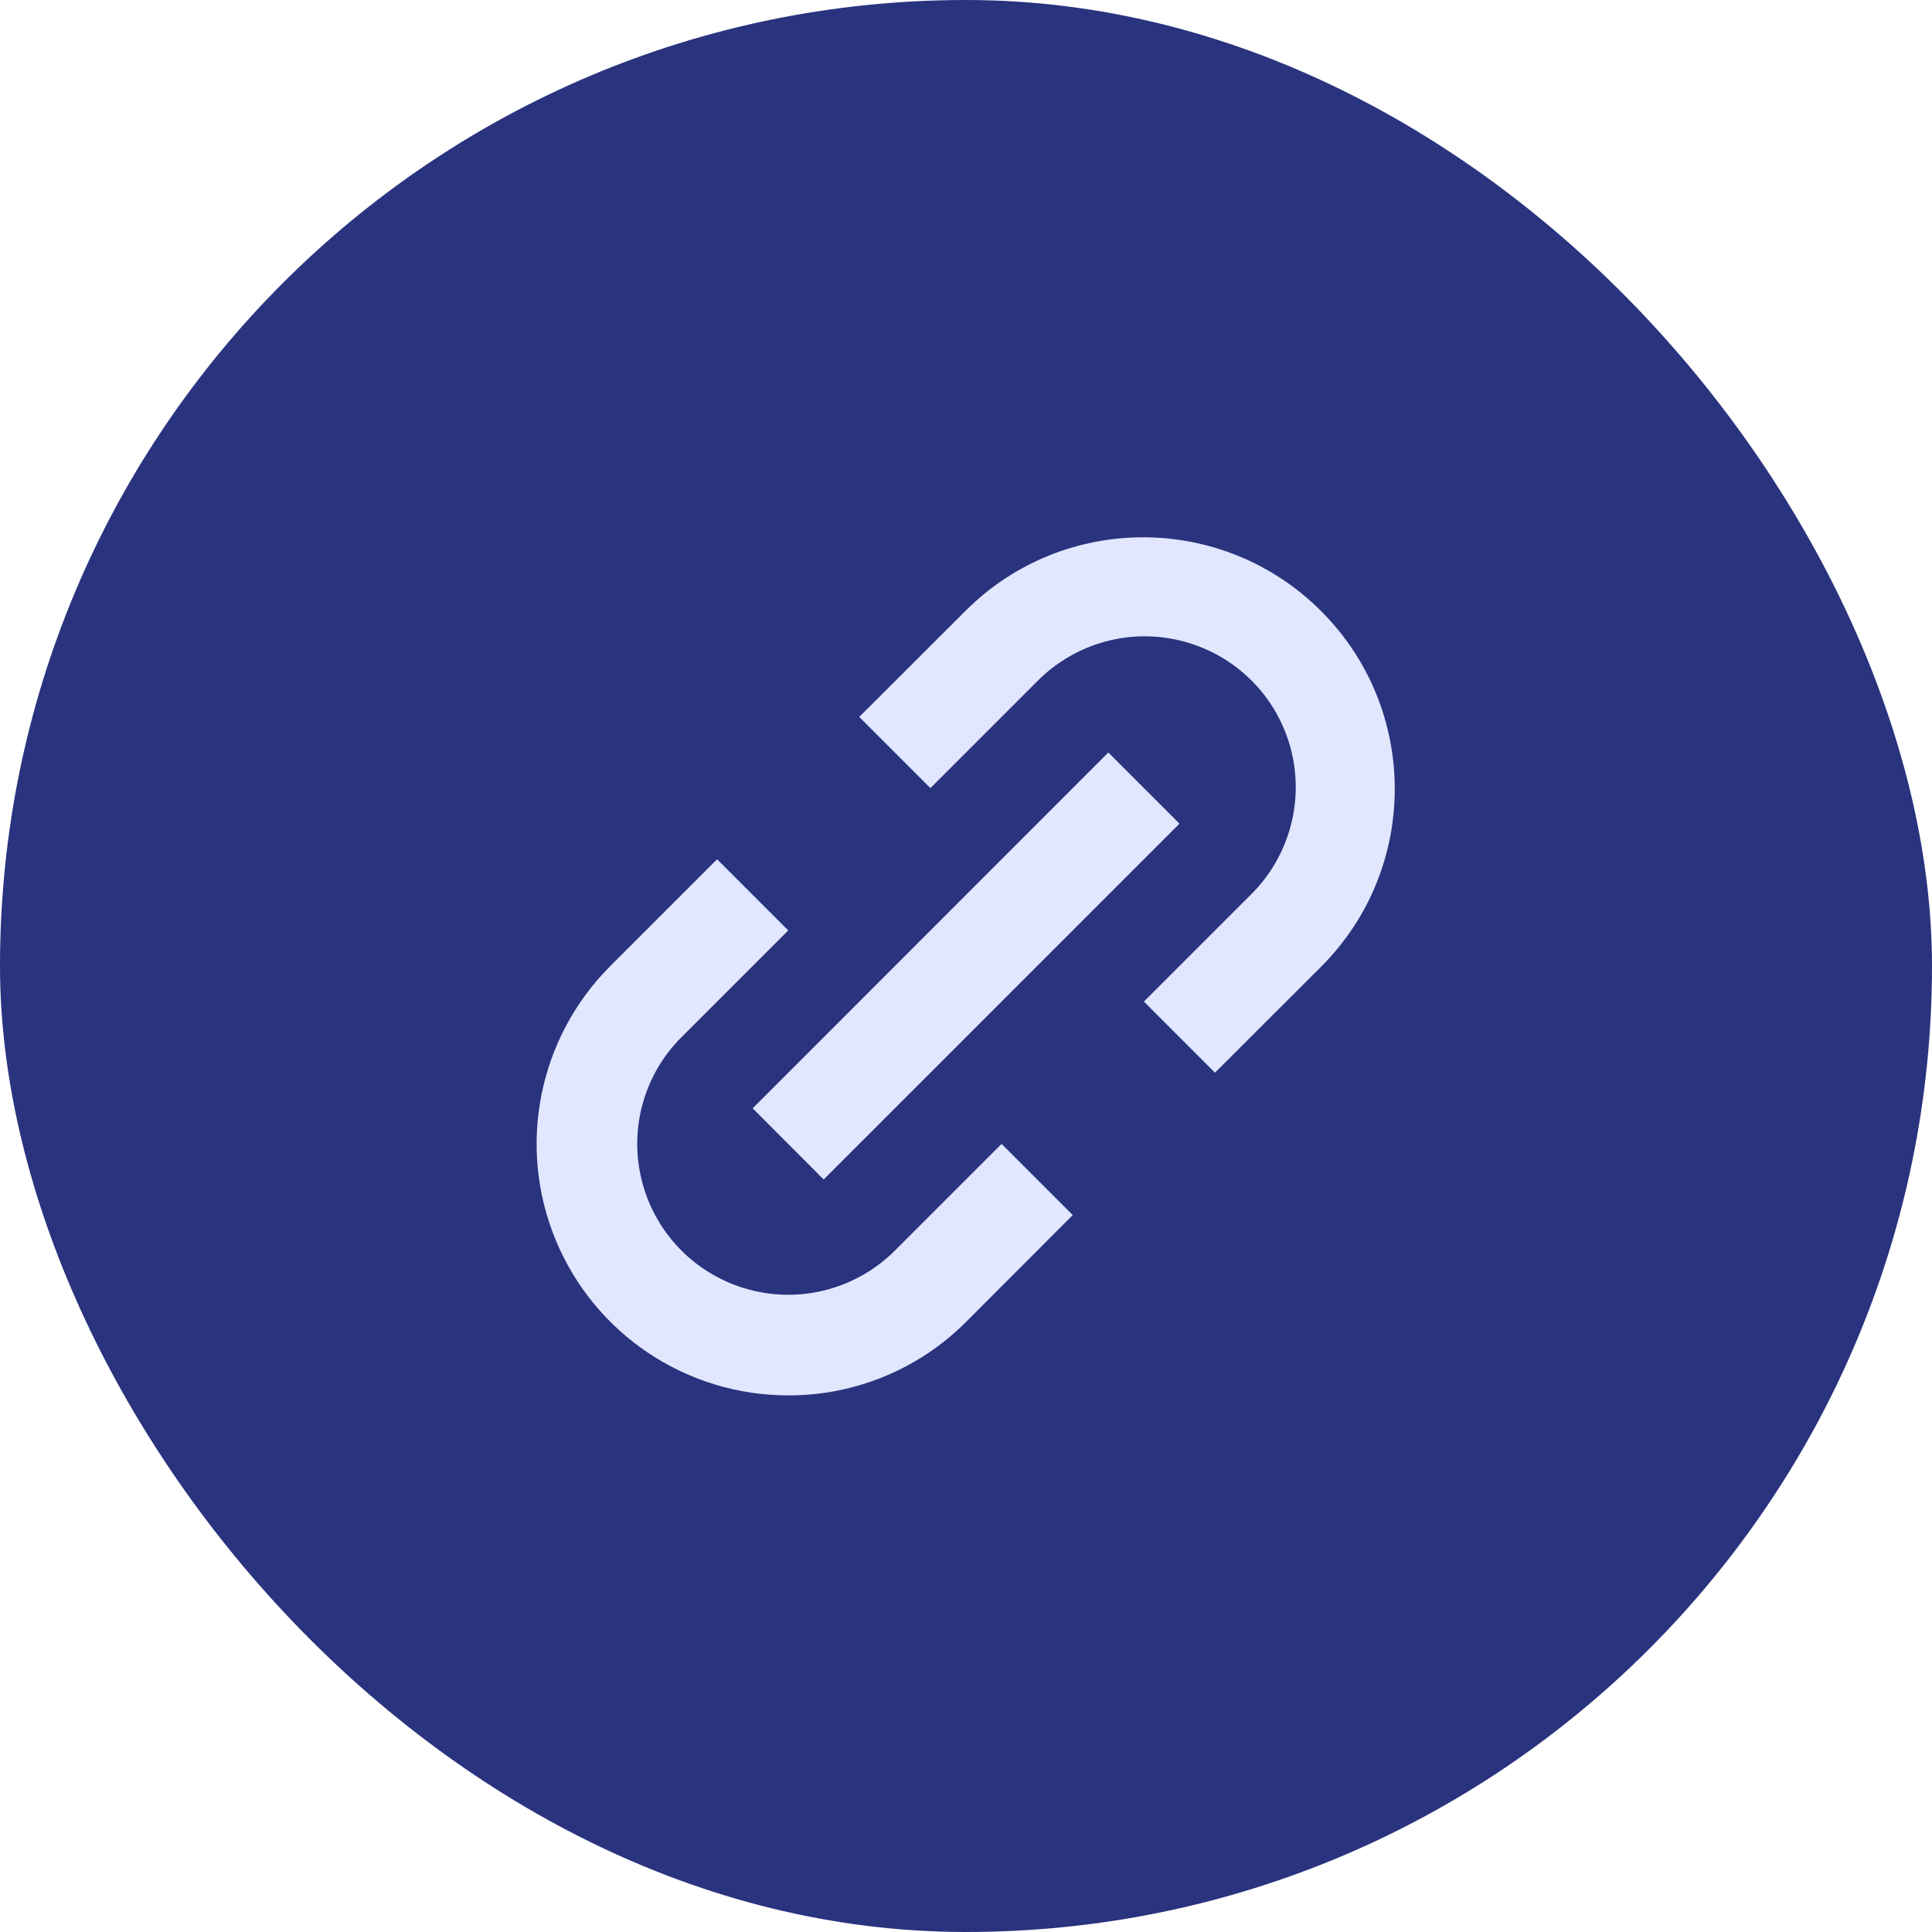 <svg width="12" height="12" viewBox="0 0 12 12" fill="none" xmlns="http://www.w3.org/2000/svg">
<g clip-path="url(#clip0_339_7123)">
<rect width="12" height="12" fill="#2A337E"/>
<path d="M4.896 8.667C4.264 8.667 3.694 8.287 3.452 7.703C3.21 7.119 3.344 6.447 3.791 6L4.454 5.337L4.896 5.779L4.233 6.442C3.996 6.678 3.903 7.024 3.99 7.347C4.077 7.671 4.329 7.923 4.653 8.01C4.977 8.097 5.322 8.004 5.559 7.767L6.221 7.105L6.663 7.547L6.001 8.21C5.708 8.504 5.31 8.668 4.896 8.667ZM5.116 7.326L4.675 6.884L6.884 4.674L7.326 5.116L5.117 7.325L5.116 7.326ZM7.547 6.663L7.105 6.221L7.768 5.558C8.008 5.322 8.103 4.975 8.017 4.65C7.931 4.324 7.676 4.07 7.351 3.984C7.025 3.897 6.679 3.992 6.442 4.232L5.779 4.895L5.337 4.453L6.001 3.79C6.612 3.184 7.597 3.187 8.205 3.795C8.814 4.403 8.816 5.389 8.21 6L7.547 6.662V6.663Z" fill="#E1E7FE"/>
</g>
<defs>
<clipPath id="clip0_339_7123">
<rect width="12" height="12" rx="6" fill="white"/>
</clipPath>
</defs>
</svg>
